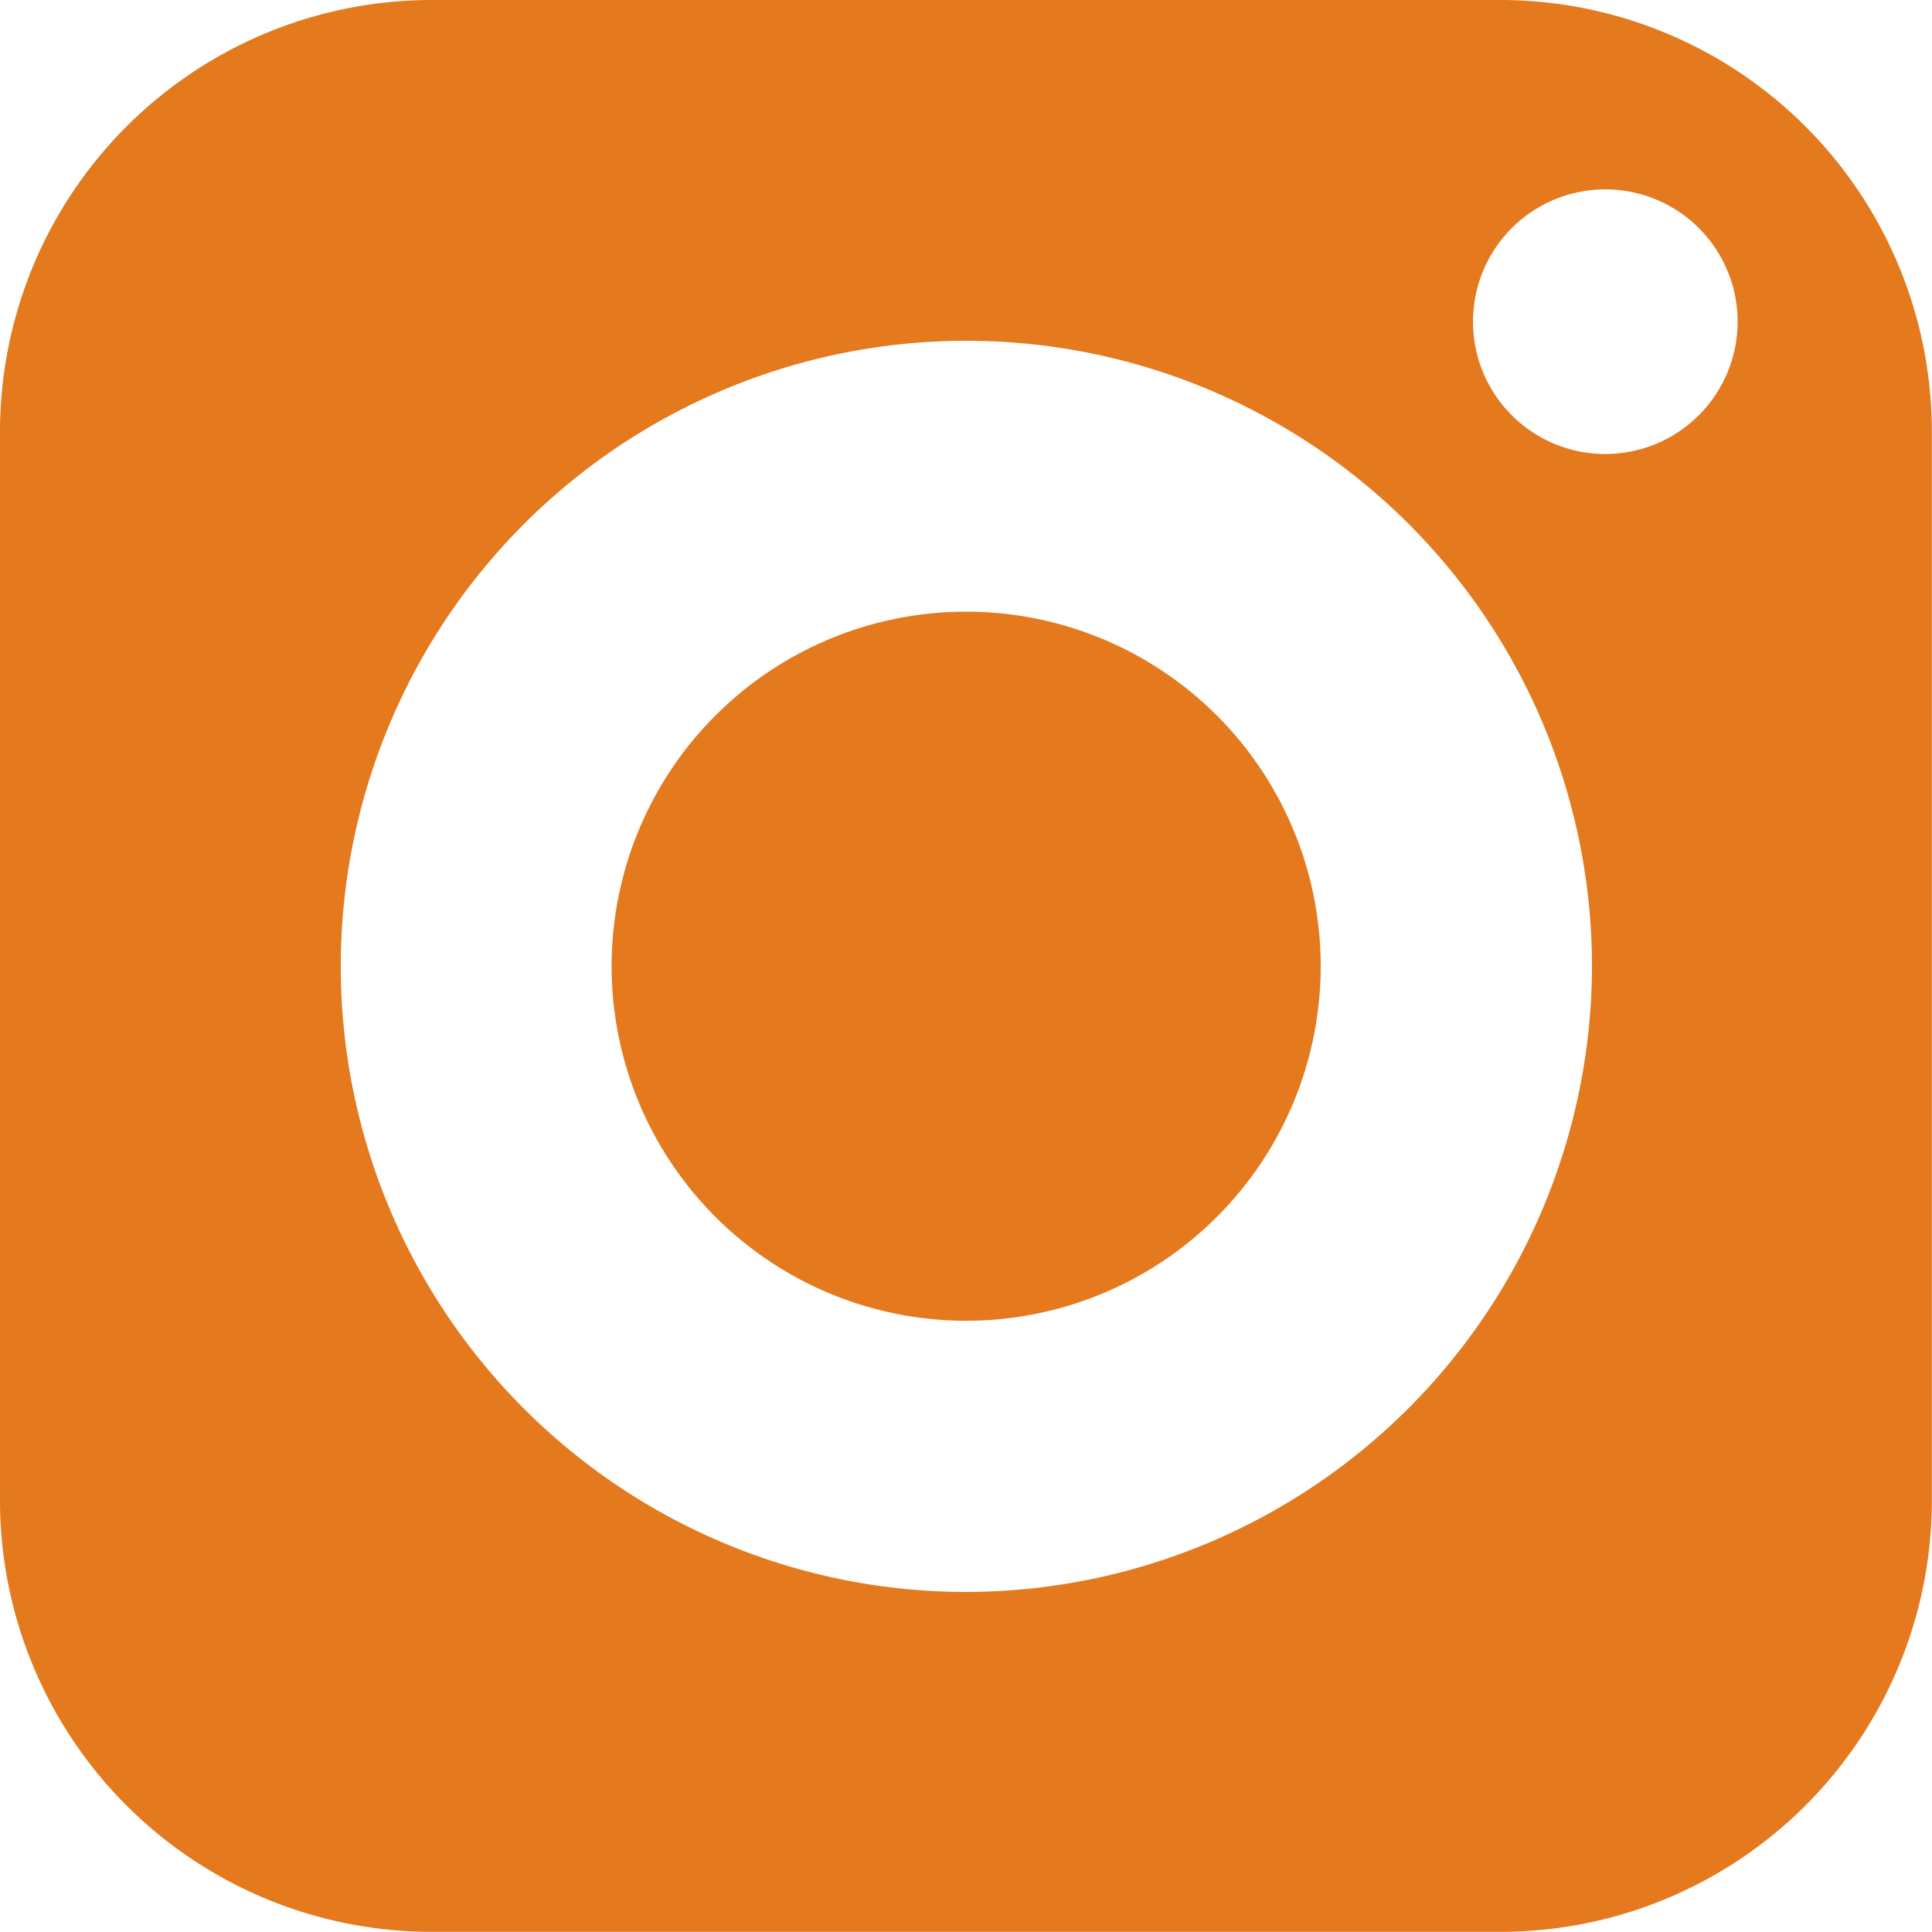 <svg xmlns="http://www.w3.org/2000/svg" width="36.75" height="36.75" viewBox="0 0 36.75 36.75">
  <g id="Group_91" data-name="Group 91" transform="translate(-5 -5)">
    <path id="Path_69" data-name="Path 69" d="M27.57,20.83a6.744,6.744,0,1,0,6.747,6.74A6.744,6.744,0,0,0,27.57,20.83Z" transform="translate(-4.195 -4.195)" fill="#e4791e"/>
    <path id="Path_70" data-name="Path 70" d="M33.547,5H13.2A8.215,8.215,0,0,0,5,13.2V33.547a8.211,8.211,0,0,0,8.2,8.2H33.547a8.206,8.206,0,0,0,8.2-8.2V13.2A8.211,8.211,0,0,0,33.547,5ZM23.375,35.282A11.9,11.9,0,1,1,35.282,23.375,11.923,11.923,0,0,1,23.375,35.282ZM35.532,13.636a2.517,2.517,0,1,1,2.521-2.514A2.519,2.519,0,0,1,35.532,13.636Z" fill="#e4791e"/>
  </g>
</svg>

